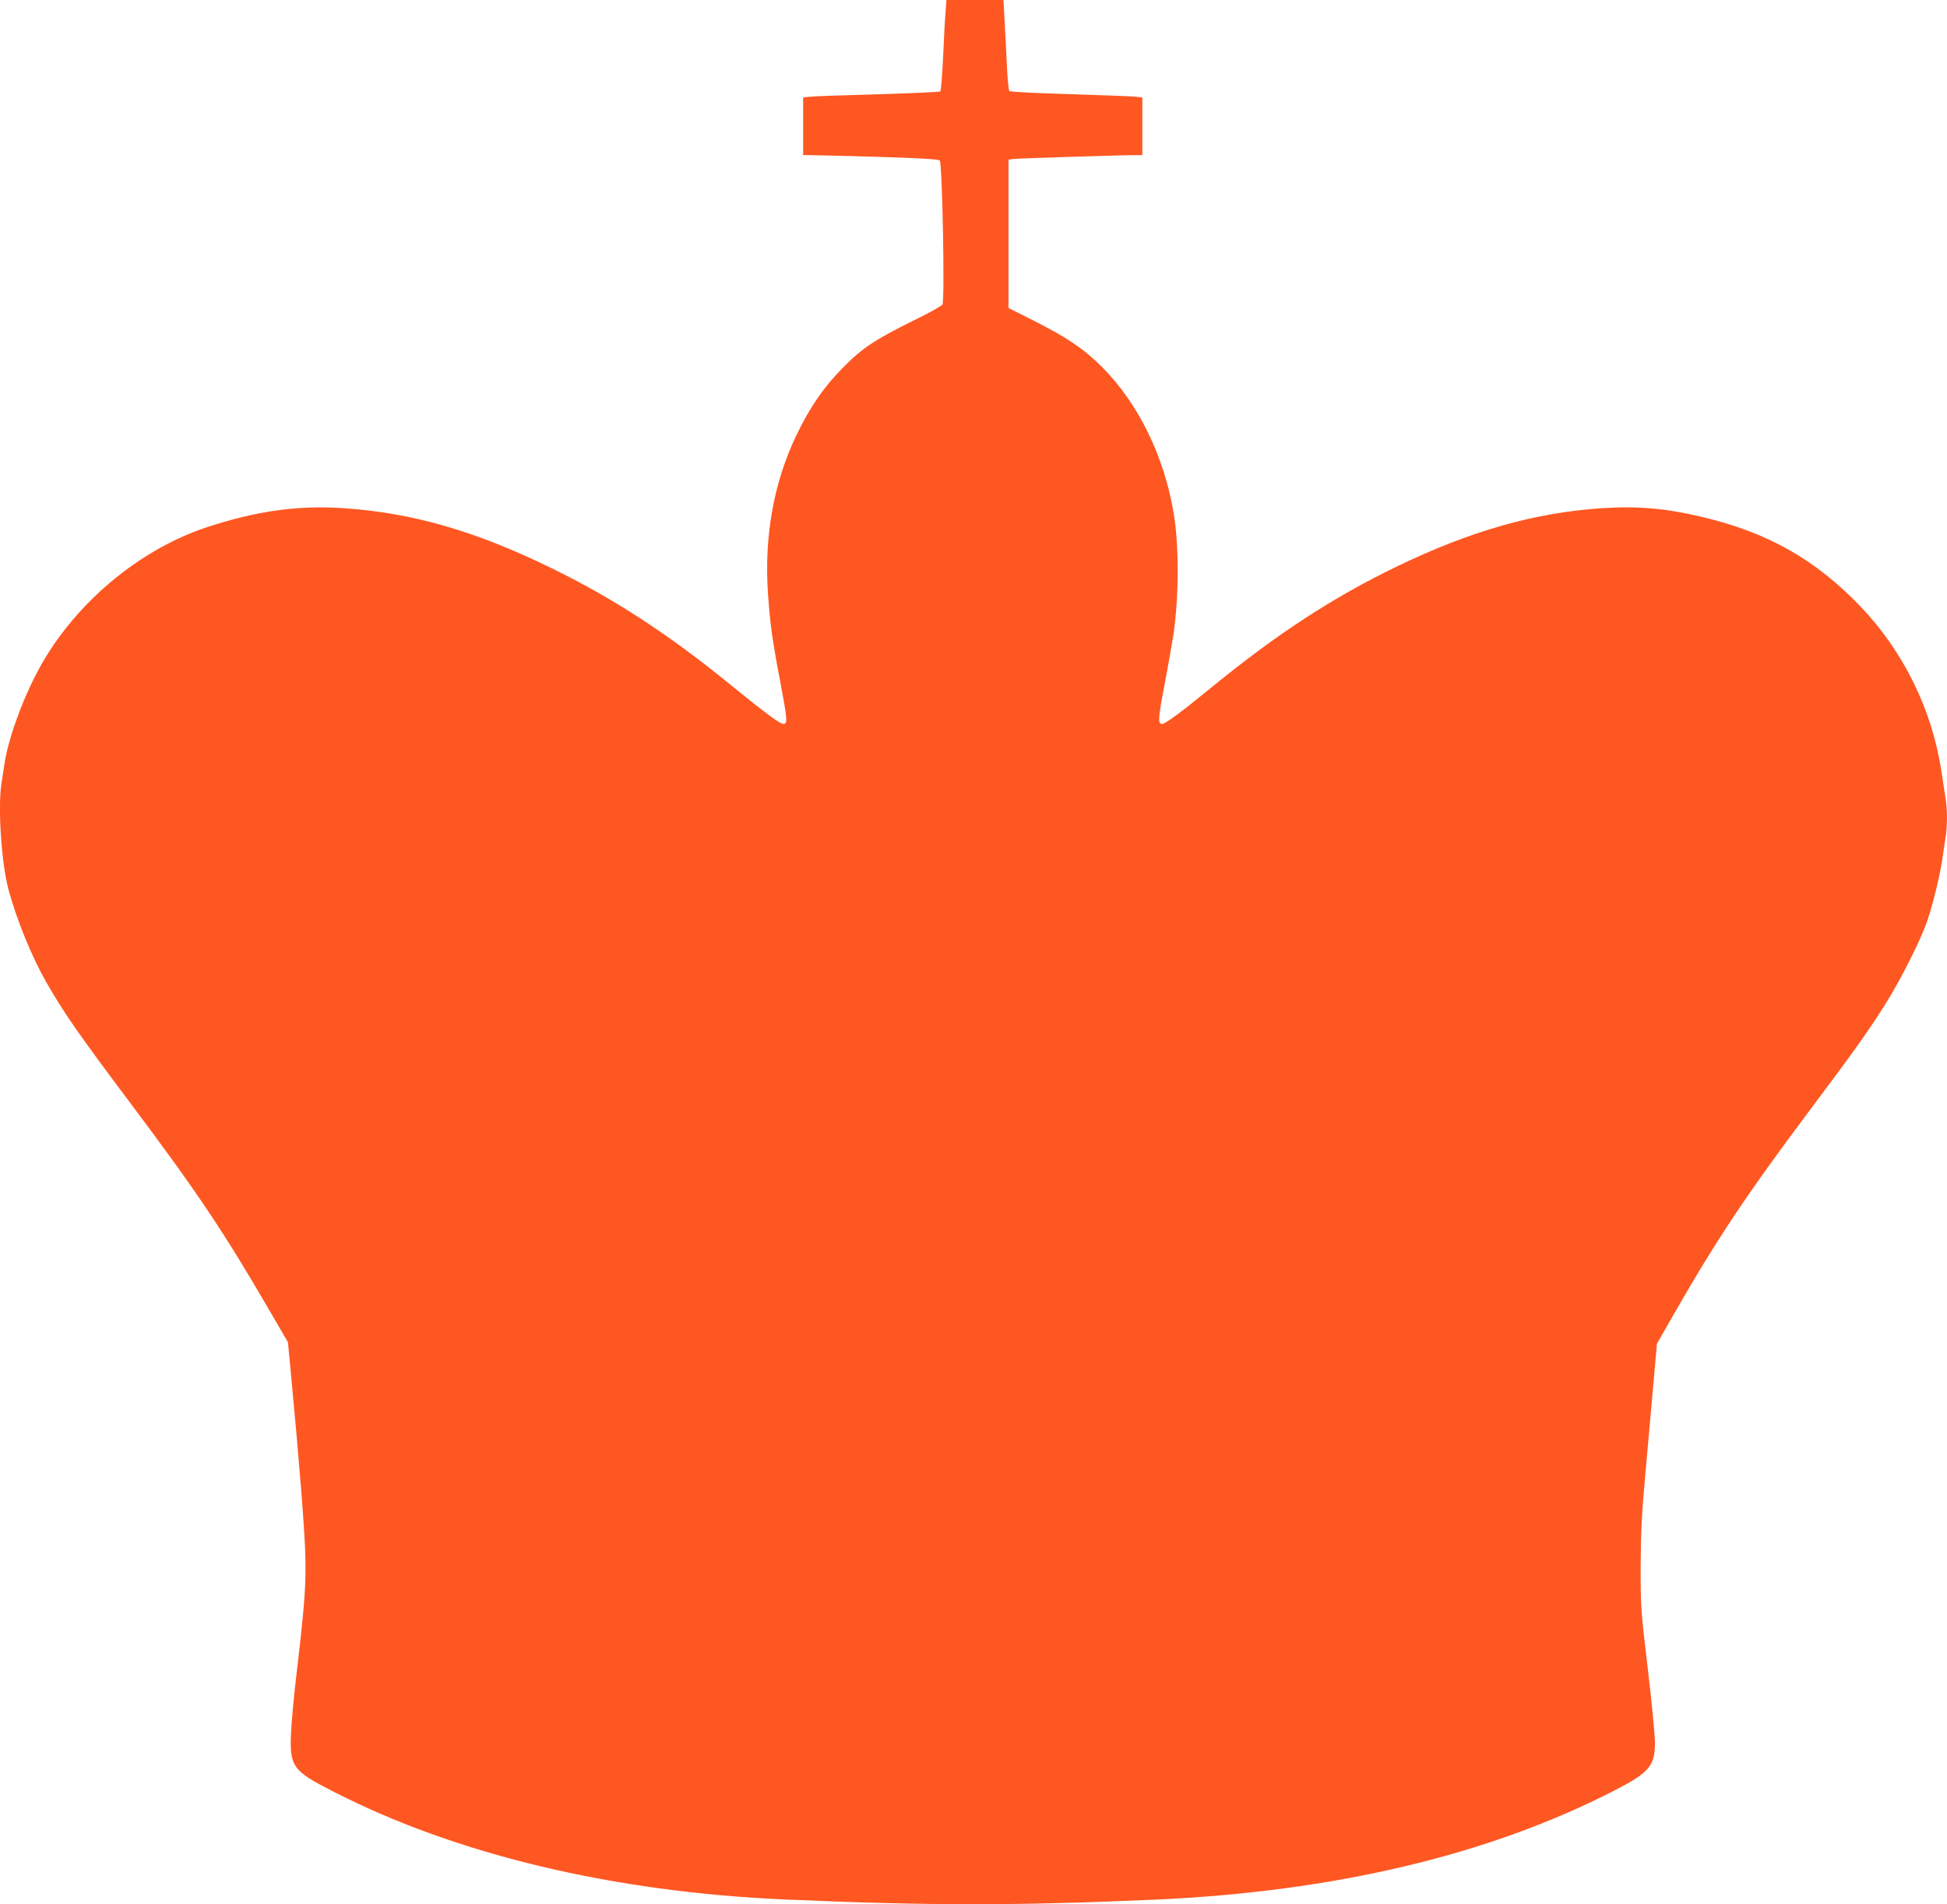 <?xml version="1.0" standalone="no"?>
<!DOCTYPE svg PUBLIC "-//W3C//DTD SVG 20010904//EN"
 "http://www.w3.org/TR/2001/REC-SVG-20010904/DTD/svg10.dtd">
<svg version="1.0" xmlns="http://www.w3.org/2000/svg"
 width="1280pt" height="1252pt" viewBox="0 0 1280 1252"
 preserveAspectRatio="xMidYMid meet">
<g transform="translate(0,1252) scale(0.1,-0.1)"
fill="#ff5722" stroke="none">
<path d="M6216 12438 c-4 -46 -11 -180 -16 -298 -6 -118 -14 -218 -18 -221 -4
-4 -189 -12 -412 -19 -223 -6 -424 -13 -447 -16 l-43 -5 0 -190 0 -189 43 0
c23 0 222 -5 442 -11 276 -8 404 -16 413 -24 17 -15 34 -921 18 -947 -6 -10
-94 -59 -195 -108 -247 -122 -334 -179 -461 -309 -125 -126 -217 -260 -306
-446 -148 -311 -211 -661 -185 -1042 14 -198 29 -306 82 -583 45 -239 48 -270
19 -270 -22 0 -119 72 -349 259 -401 327 -756 559 -1156 756 -510 252 -932
374 -1390 404 -298 20 -571 -19 -894 -125 -421 -139 -822 -462 -1062 -857
-124 -203 -241 -509 -270 -701 -6 -39 -15 -98 -20 -132 -24 -157 1 -523 47
-693 54 -200 152 -439 246 -605 118 -206 209 -337 553 -796 439 -585 613 -844
910 -1355 l128 -220 18 -190 c57 -599 91 -1033 96 -1200 6 -206 -4 -333 -58
-795 -17 -140 -33 -315 -36 -387 -9 -217 11 -246 274 -380 809 -416 1844 -663
2978 -712 940 -41 1511 -41 2425 -1 1184 53 2195 293 3020 716 232 119 270
163 270 316 0 49 -21 267 -47 486 -46 385 -47 405 -47 672 1 210 7 343 27 565
14 160 38 427 53 595 l27 305 100 175 c293 512 487 803 912 1370 287 383 376
508 486 682 102 161 233 420 278 550 37 107 86 307 101 413 6 44 15 107 21
141 12 78 12 180 -1 258 -5 33 -17 110 -26 171 -61 408 -250 792 -534 1089
-295 307 -607 484 -1035 586 -240 58 -428 74 -660 59 -444 -29 -866 -149
-1353 -384 -421 -204 -786 -442 -1212 -790 -204 -167 -309 -245 -331 -245 -28
0 -25 42 21 279 21 113 46 254 55 312 36 253 37 586 0 800 -63 373 -233 718
-469 955 -121 121 -231 195 -453 307 l-163 82 0 487 0 488 23 4 c20 4 731 27
820 26 l37 0 0 189 0 190 -42 5 c-24 3 -218 10 -433 17 -214 6 -394 15 -399
20 -5 4 -13 84 -17 176 -4 93 -11 225 -15 296 l-7 127 -187 0 -188 0 -6 -82z"/>
</g>
</svg>
